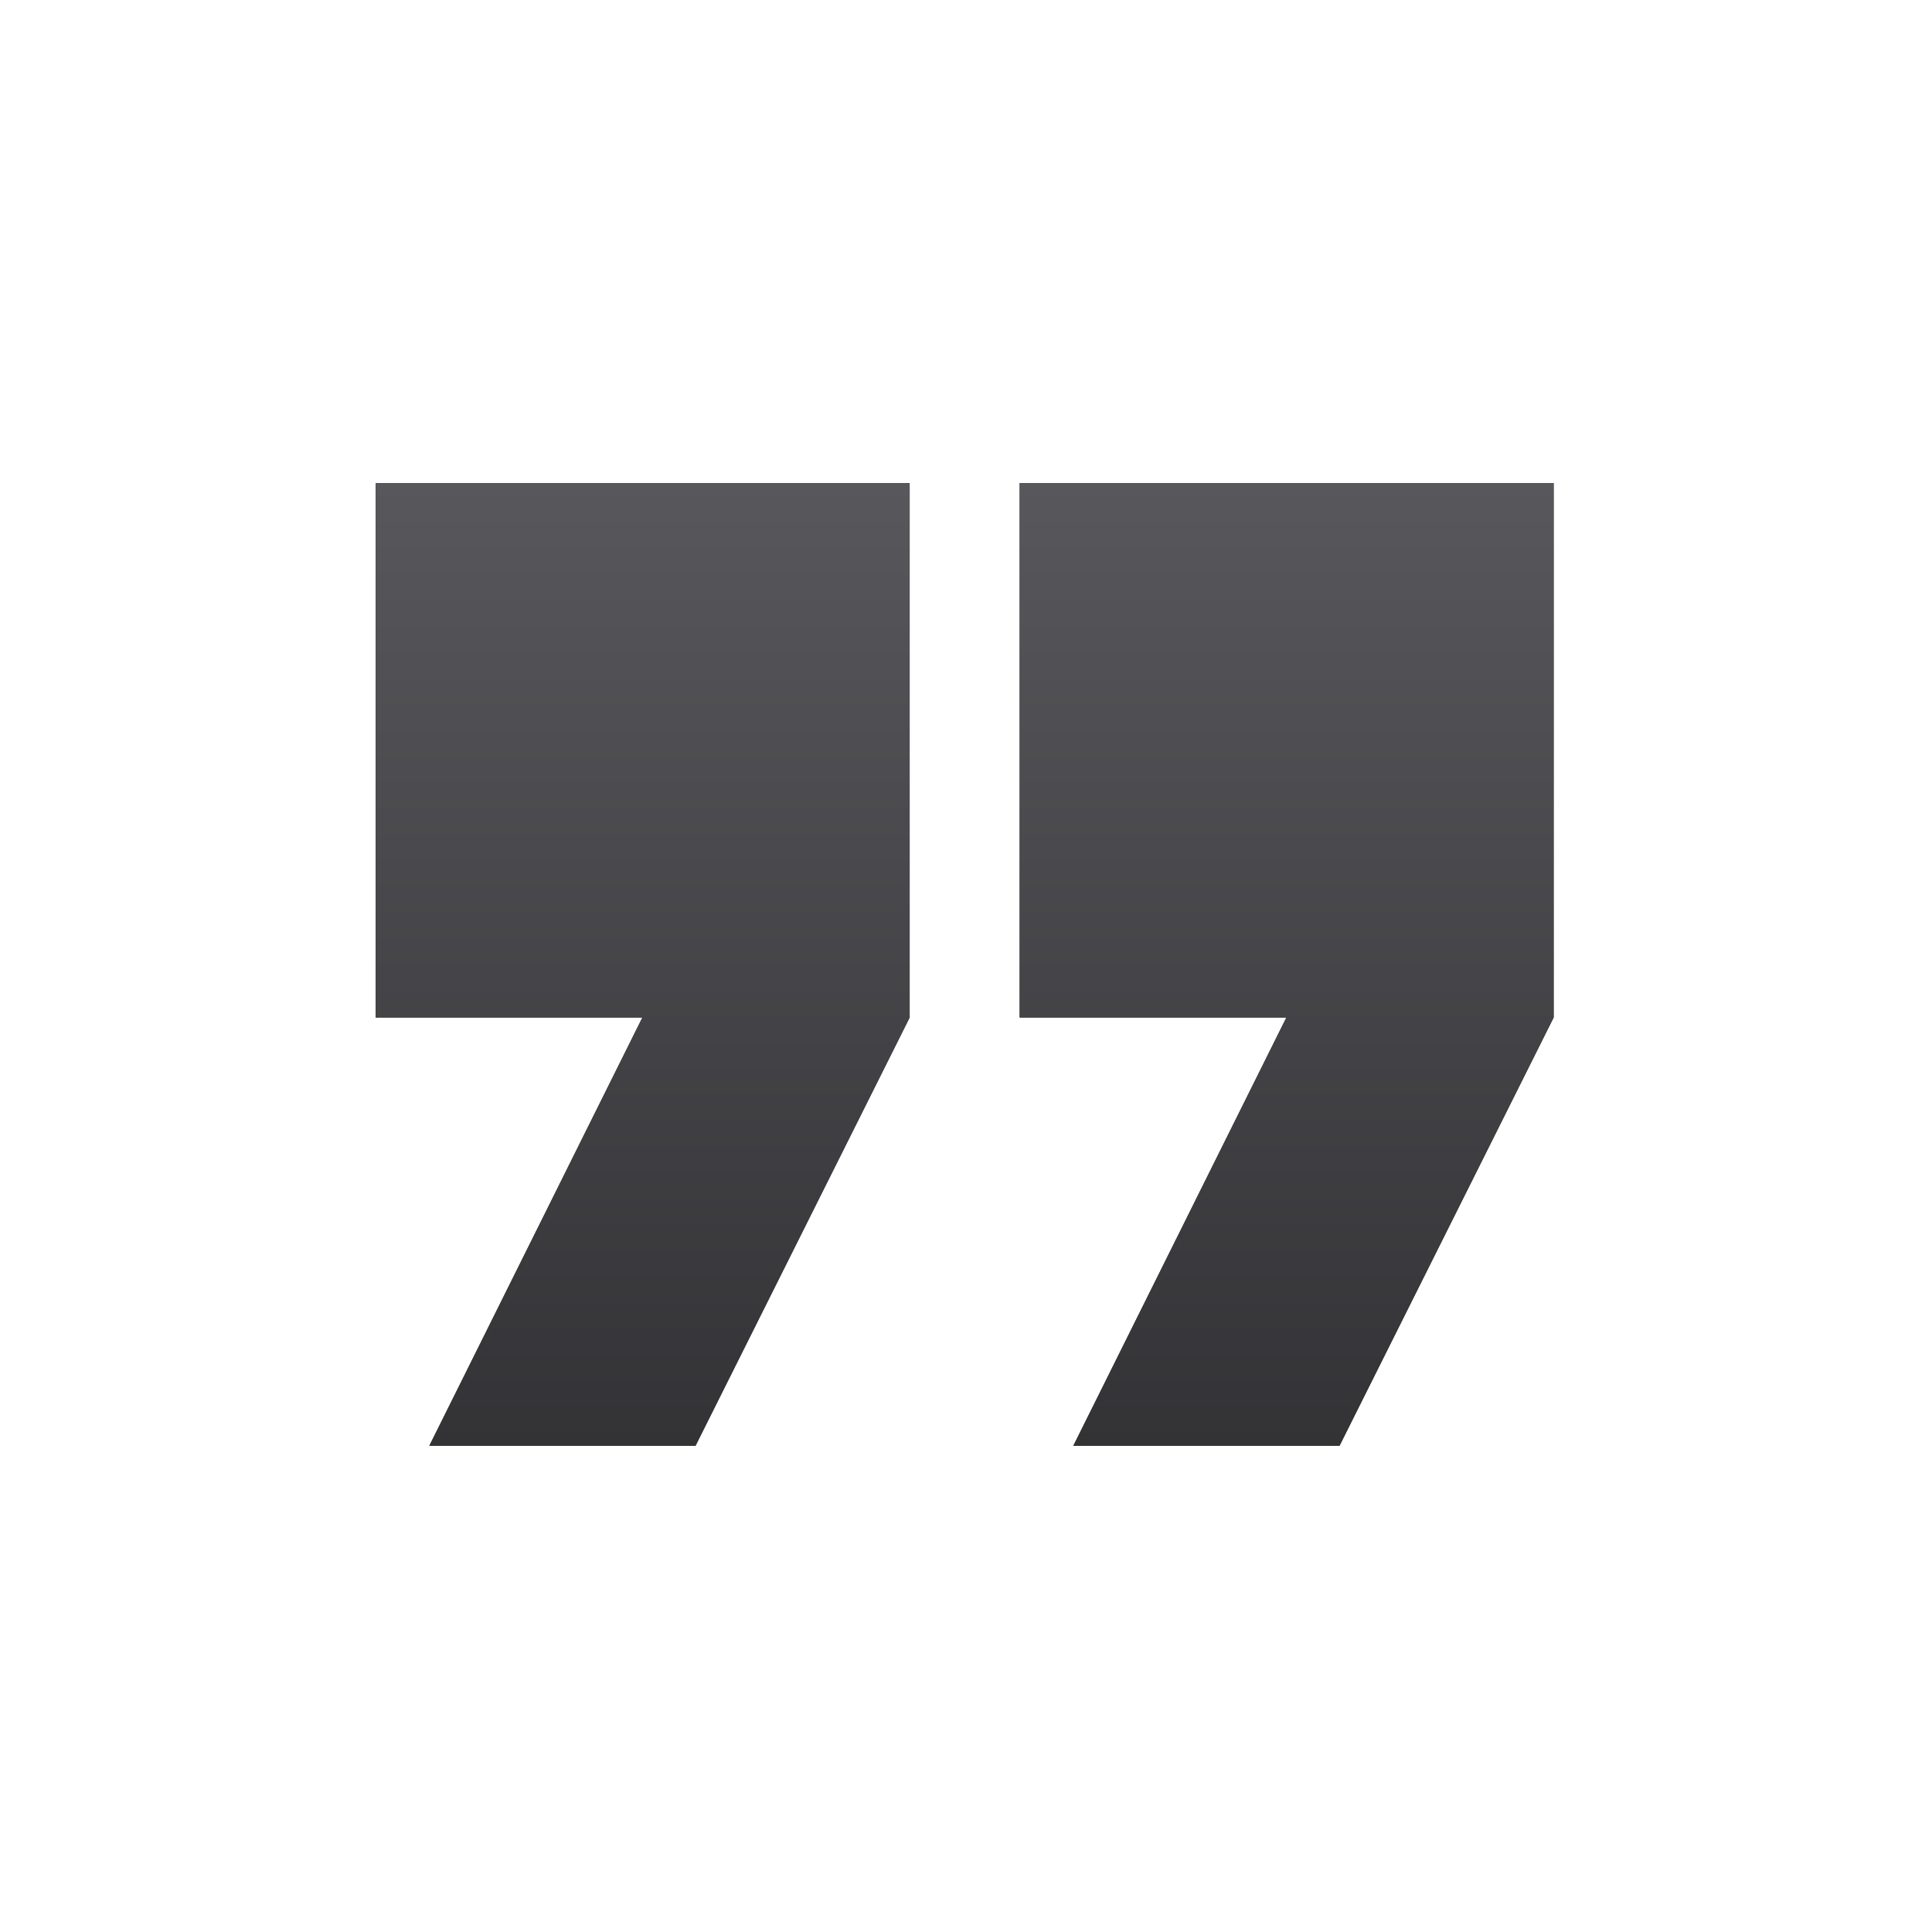 <svg width="36" height="36" viewBox="0 0 36 36" fill="none" xmlns="http://www.w3.org/2000/svg">
<path d="M7 9H16.95V18.96L12.96 26.94H8L11.97 18.96H7V9Z" fill="#231A08"/>
<path d="M7 9H16.95V18.96L12.96 26.94H8L11.97 18.96H7V9Z" fill="url(#paint0_linear_363_108)"/>
<path d="M19 9H28.95V18.96L24.96 26.94H20L23.97 18.96H19V9Z" fill="#231A08"/>
<path d="M19 9H28.95V18.96L24.96 26.94H20L23.97 18.96H19V9Z" fill="url(#paint1_linear_363_108)"/>
<defs>
<linearGradient id="paint0_linear_363_108" x1="11.975" y1="9" x2="11.975" y2="26.94" gradientUnits="userSpaceOnUse">
<stop stop-color="#58585C"/>
<stop offset="1" stop-color="#333336"/>
</linearGradient>
<linearGradient id="paint1_linear_363_108" x1="23.975" y1="9" x2="23.975" y2="26.94" gradientUnits="userSpaceOnUse">
<stop stop-color="#58585C"/>
<stop offset="1" stop-color="#333336"/>
</linearGradient>
</defs>
</svg>
